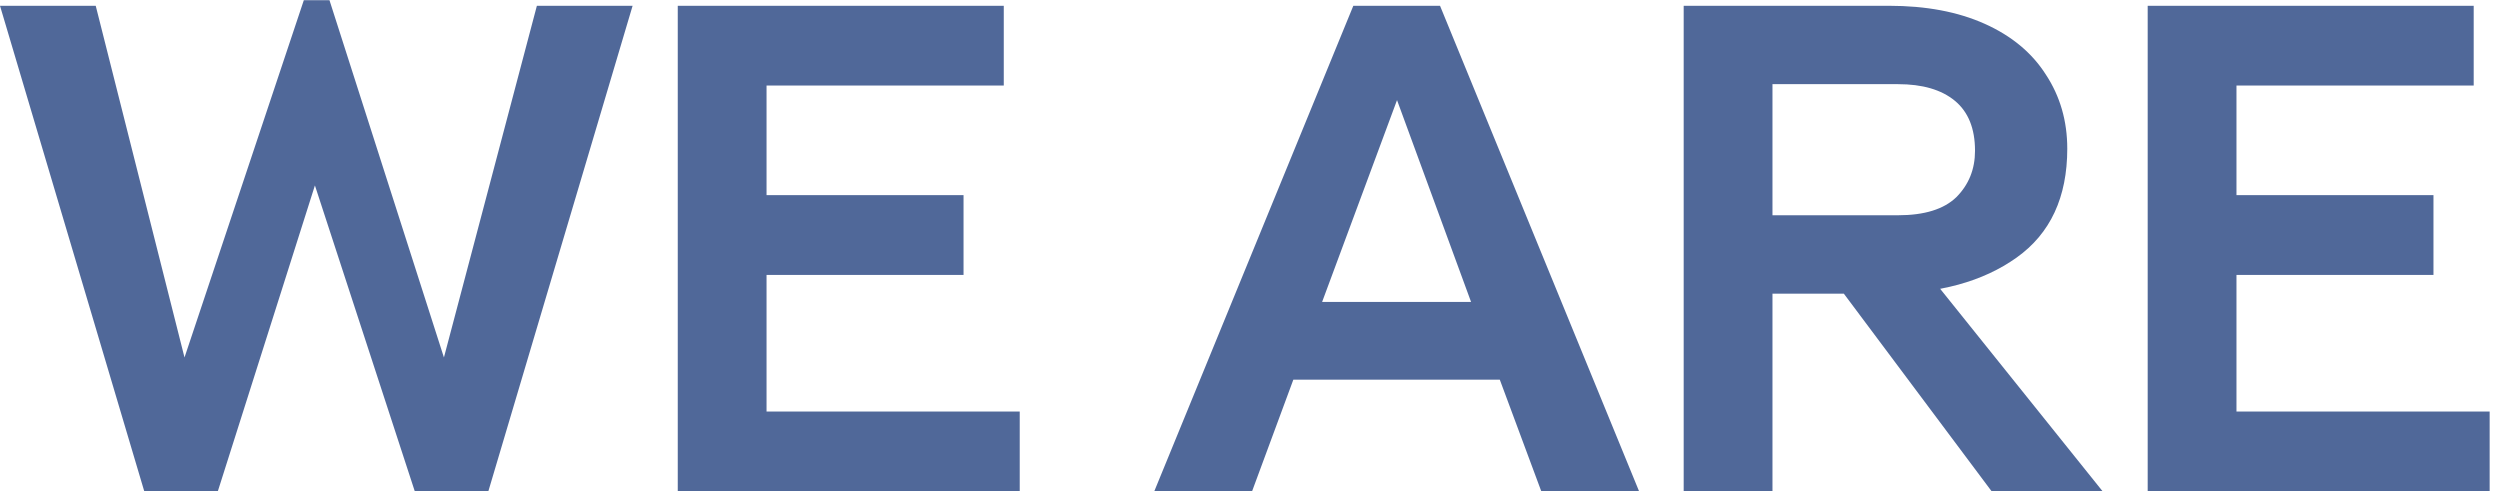 <svg width="173" height="34" viewBox="0 0 173 34" fill="none" xmlns="http://www.w3.org/2000/svg">
<path d="M0 0.4H6.624L12.768 24.736L21.024 0.016H22.8L30.72 24.736L37.152 0.4H43.776L33.792 34H28.704L21.792 12.832L15.072 34H9.984L0 0.4ZM46.901 0.4H69.461V5.92H53.045V13.504H66.677V19.024H53.045V28.48H70.565V34H46.901V0.4ZM93.65 0.4H99.65L113.426 34H106.658L102.626 23.152L96.674 6.928L90.866 22.576L86.642 34H79.874L93.65 0.4ZM86.93 20.896H106.178V26.272H86.93V20.896ZM116.511 0.4H130.719C133.279 0.4 135.487 0.816 137.343 1.648C139.199 2.48 140.607 3.648 141.567 5.152C142.559 6.656 143.055 8.368 143.055 10.288C143.055 13.648 141.887 16.16 139.551 17.824C137.215 19.488 134.175 20.32 130.431 20.32H122.655V34H116.511V0.4ZM125.439 17.44L132.255 17.488L145.503 34H137.823L125.439 17.44ZM131.343 14.896C133.167 14.896 134.511 14.48 135.375 13.648C136.239 12.784 136.671 11.712 136.671 10.432C136.671 8.896 136.207 7.744 135.279 6.976C134.351 6.208 133.039 5.824 131.343 5.824H122.655V14.896H131.343ZM148.62 0.4H171.18V5.92H154.764V13.504H168.396V19.024H154.764V28.48H172.284V34H148.62V0.4Z" fill="#506899"/>
</svg>
